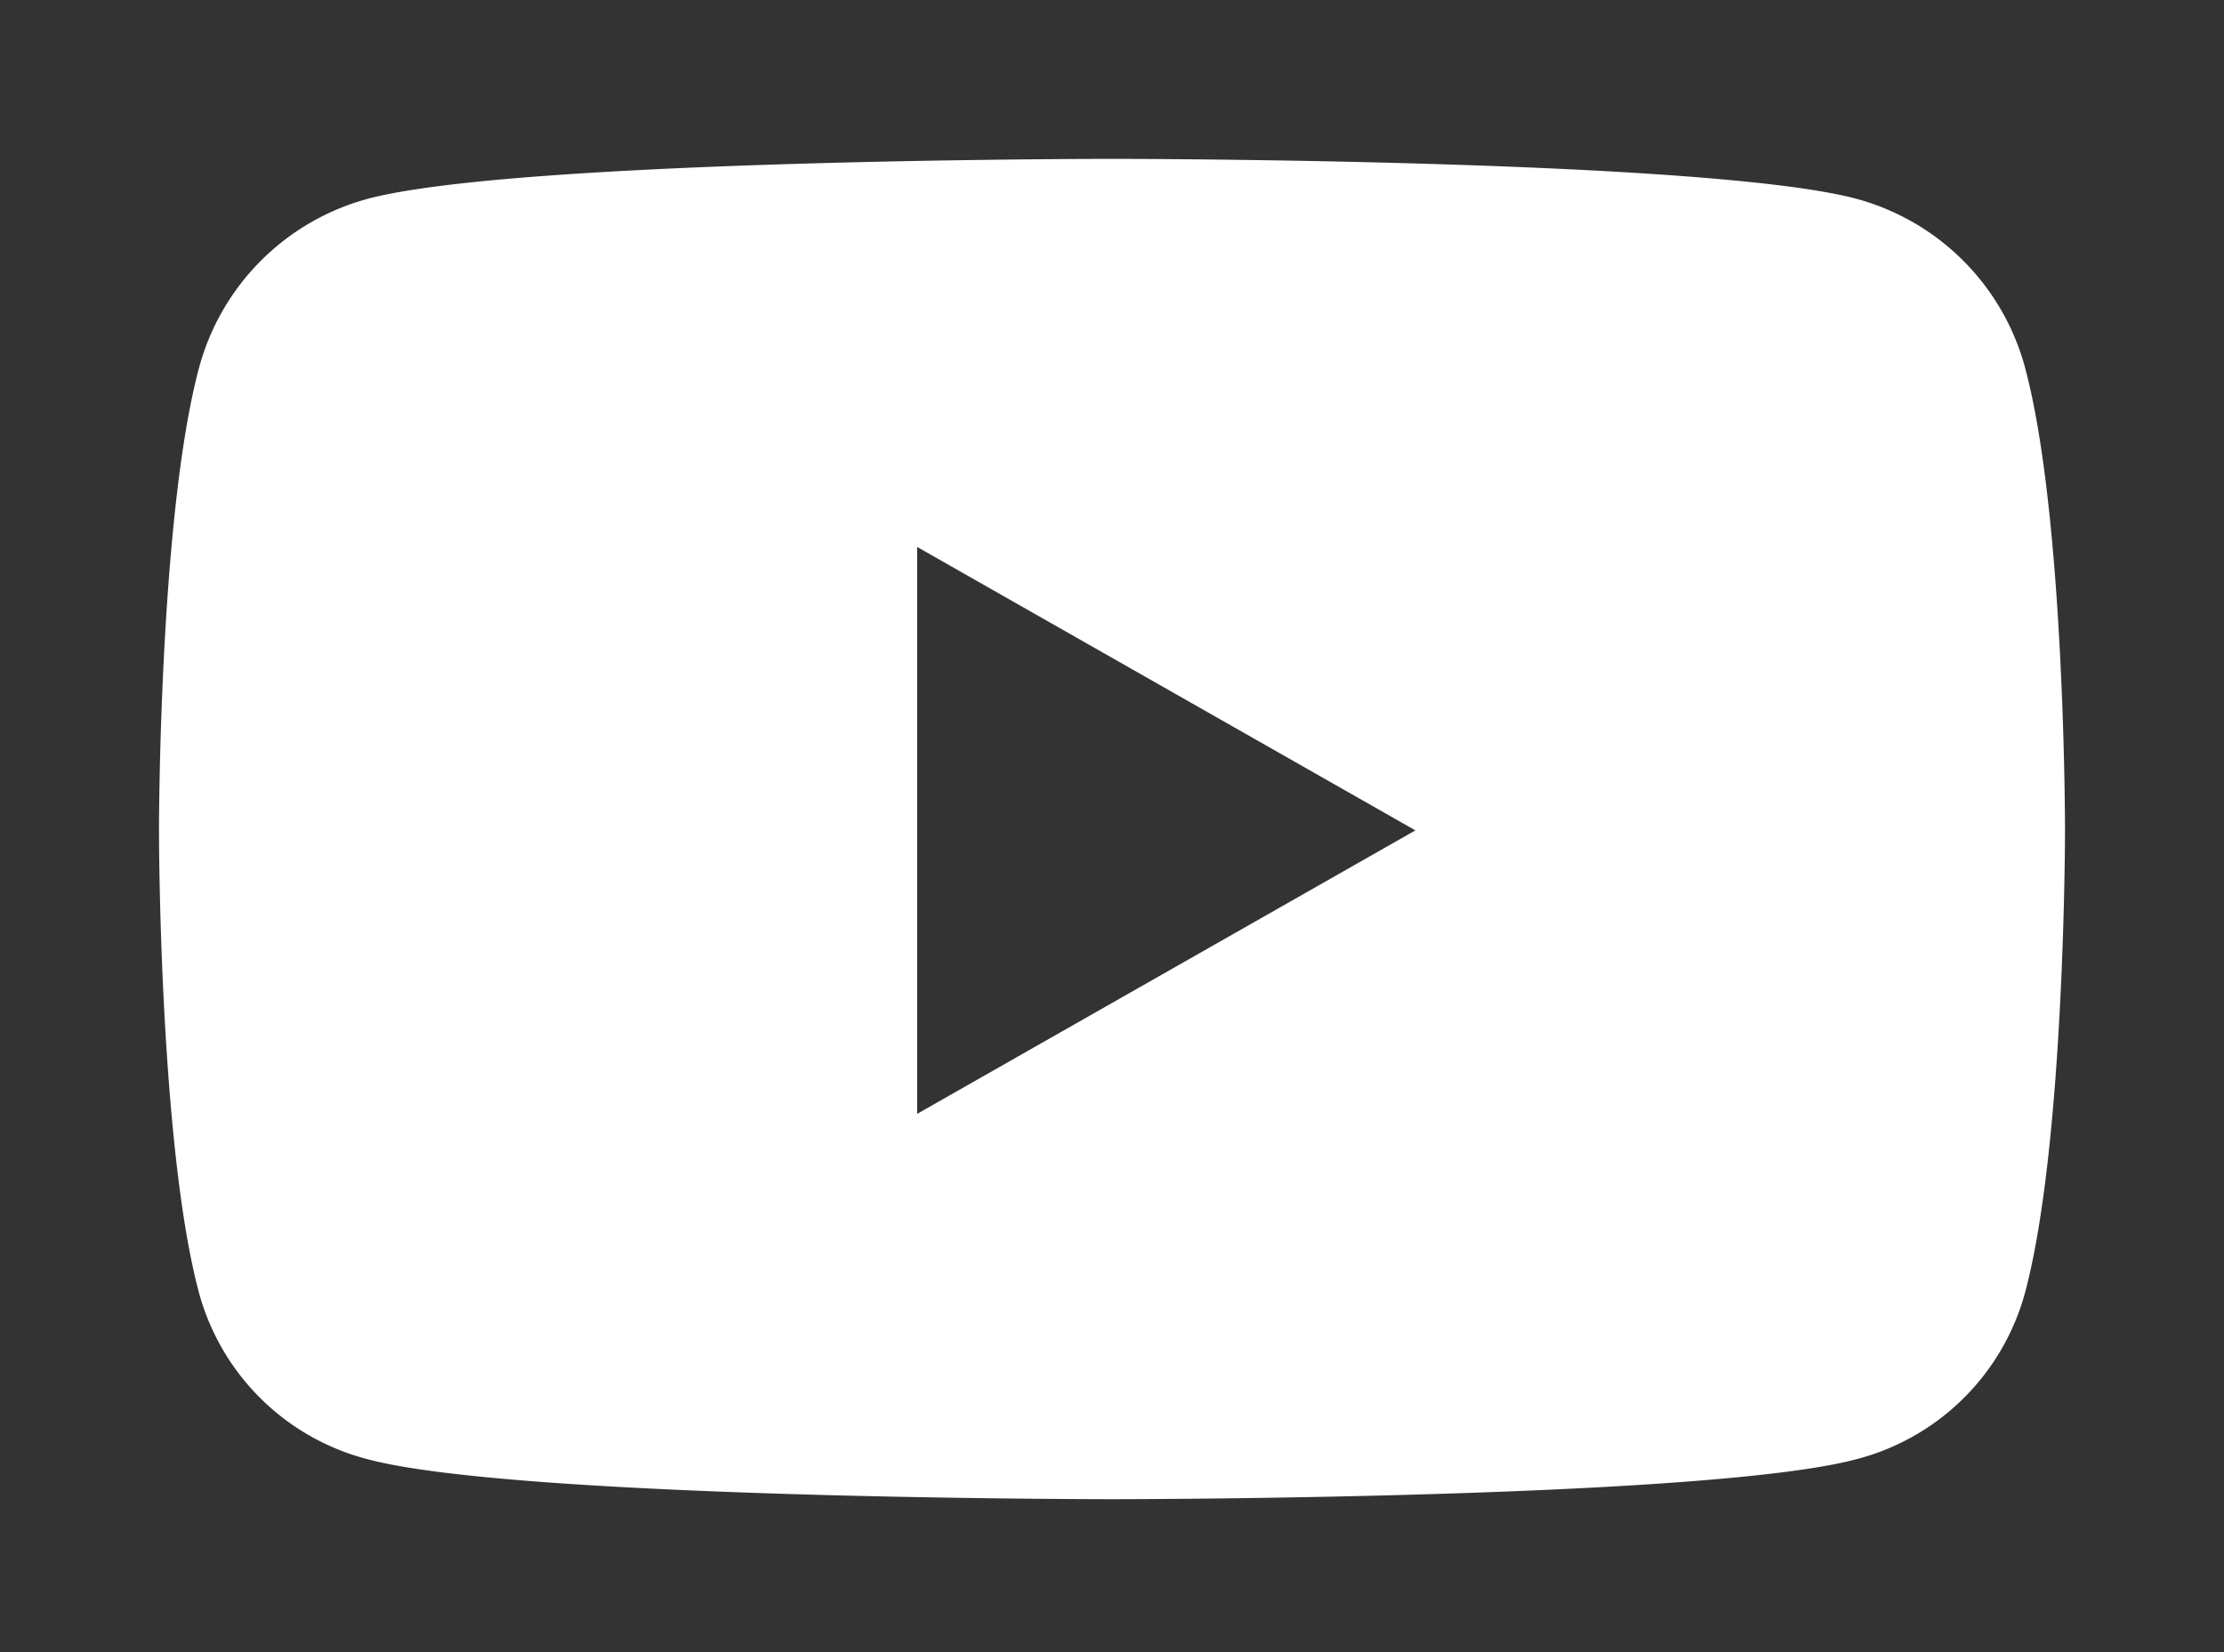 <svg xmlns="http://www.w3.org/2000/svg" width="70" height="52" viewBox="0 0 70 52"><rect x="0" y="0" width="70" height="52" fill="#333333" stroke="none"/><g transform="translate(-605 -2073)"><path d="M73.679,70.6a7.539,7.539,0,0,0-5.3-5.339C63.7,64,44.933,64,44.933,64s-18.762,0-23.442,1.262a7.539,7.539,0,0,0-5.3,5.339c-1.254,4.71-1.254,14.535-1.254,14.535s0,9.826,1.254,14.535a7.427,7.427,0,0,0,5.3,5.254c4.679,1.262,23.442,1.262,23.442,1.262s18.762,0,23.442-1.262a7.427,7.427,0,0,0,5.3-5.254c1.254-4.71,1.254-14.535,1.254-14.535S74.933,75.31,73.679,70.6ZM38.8,94.058V76.215l15.682,8.921L38.8,94.058Z" transform="translate(595.067 2014)" fill="#fff"/><rect width="70" height="52" transform="translate(605 2073)" fill="none"/></g></svg>